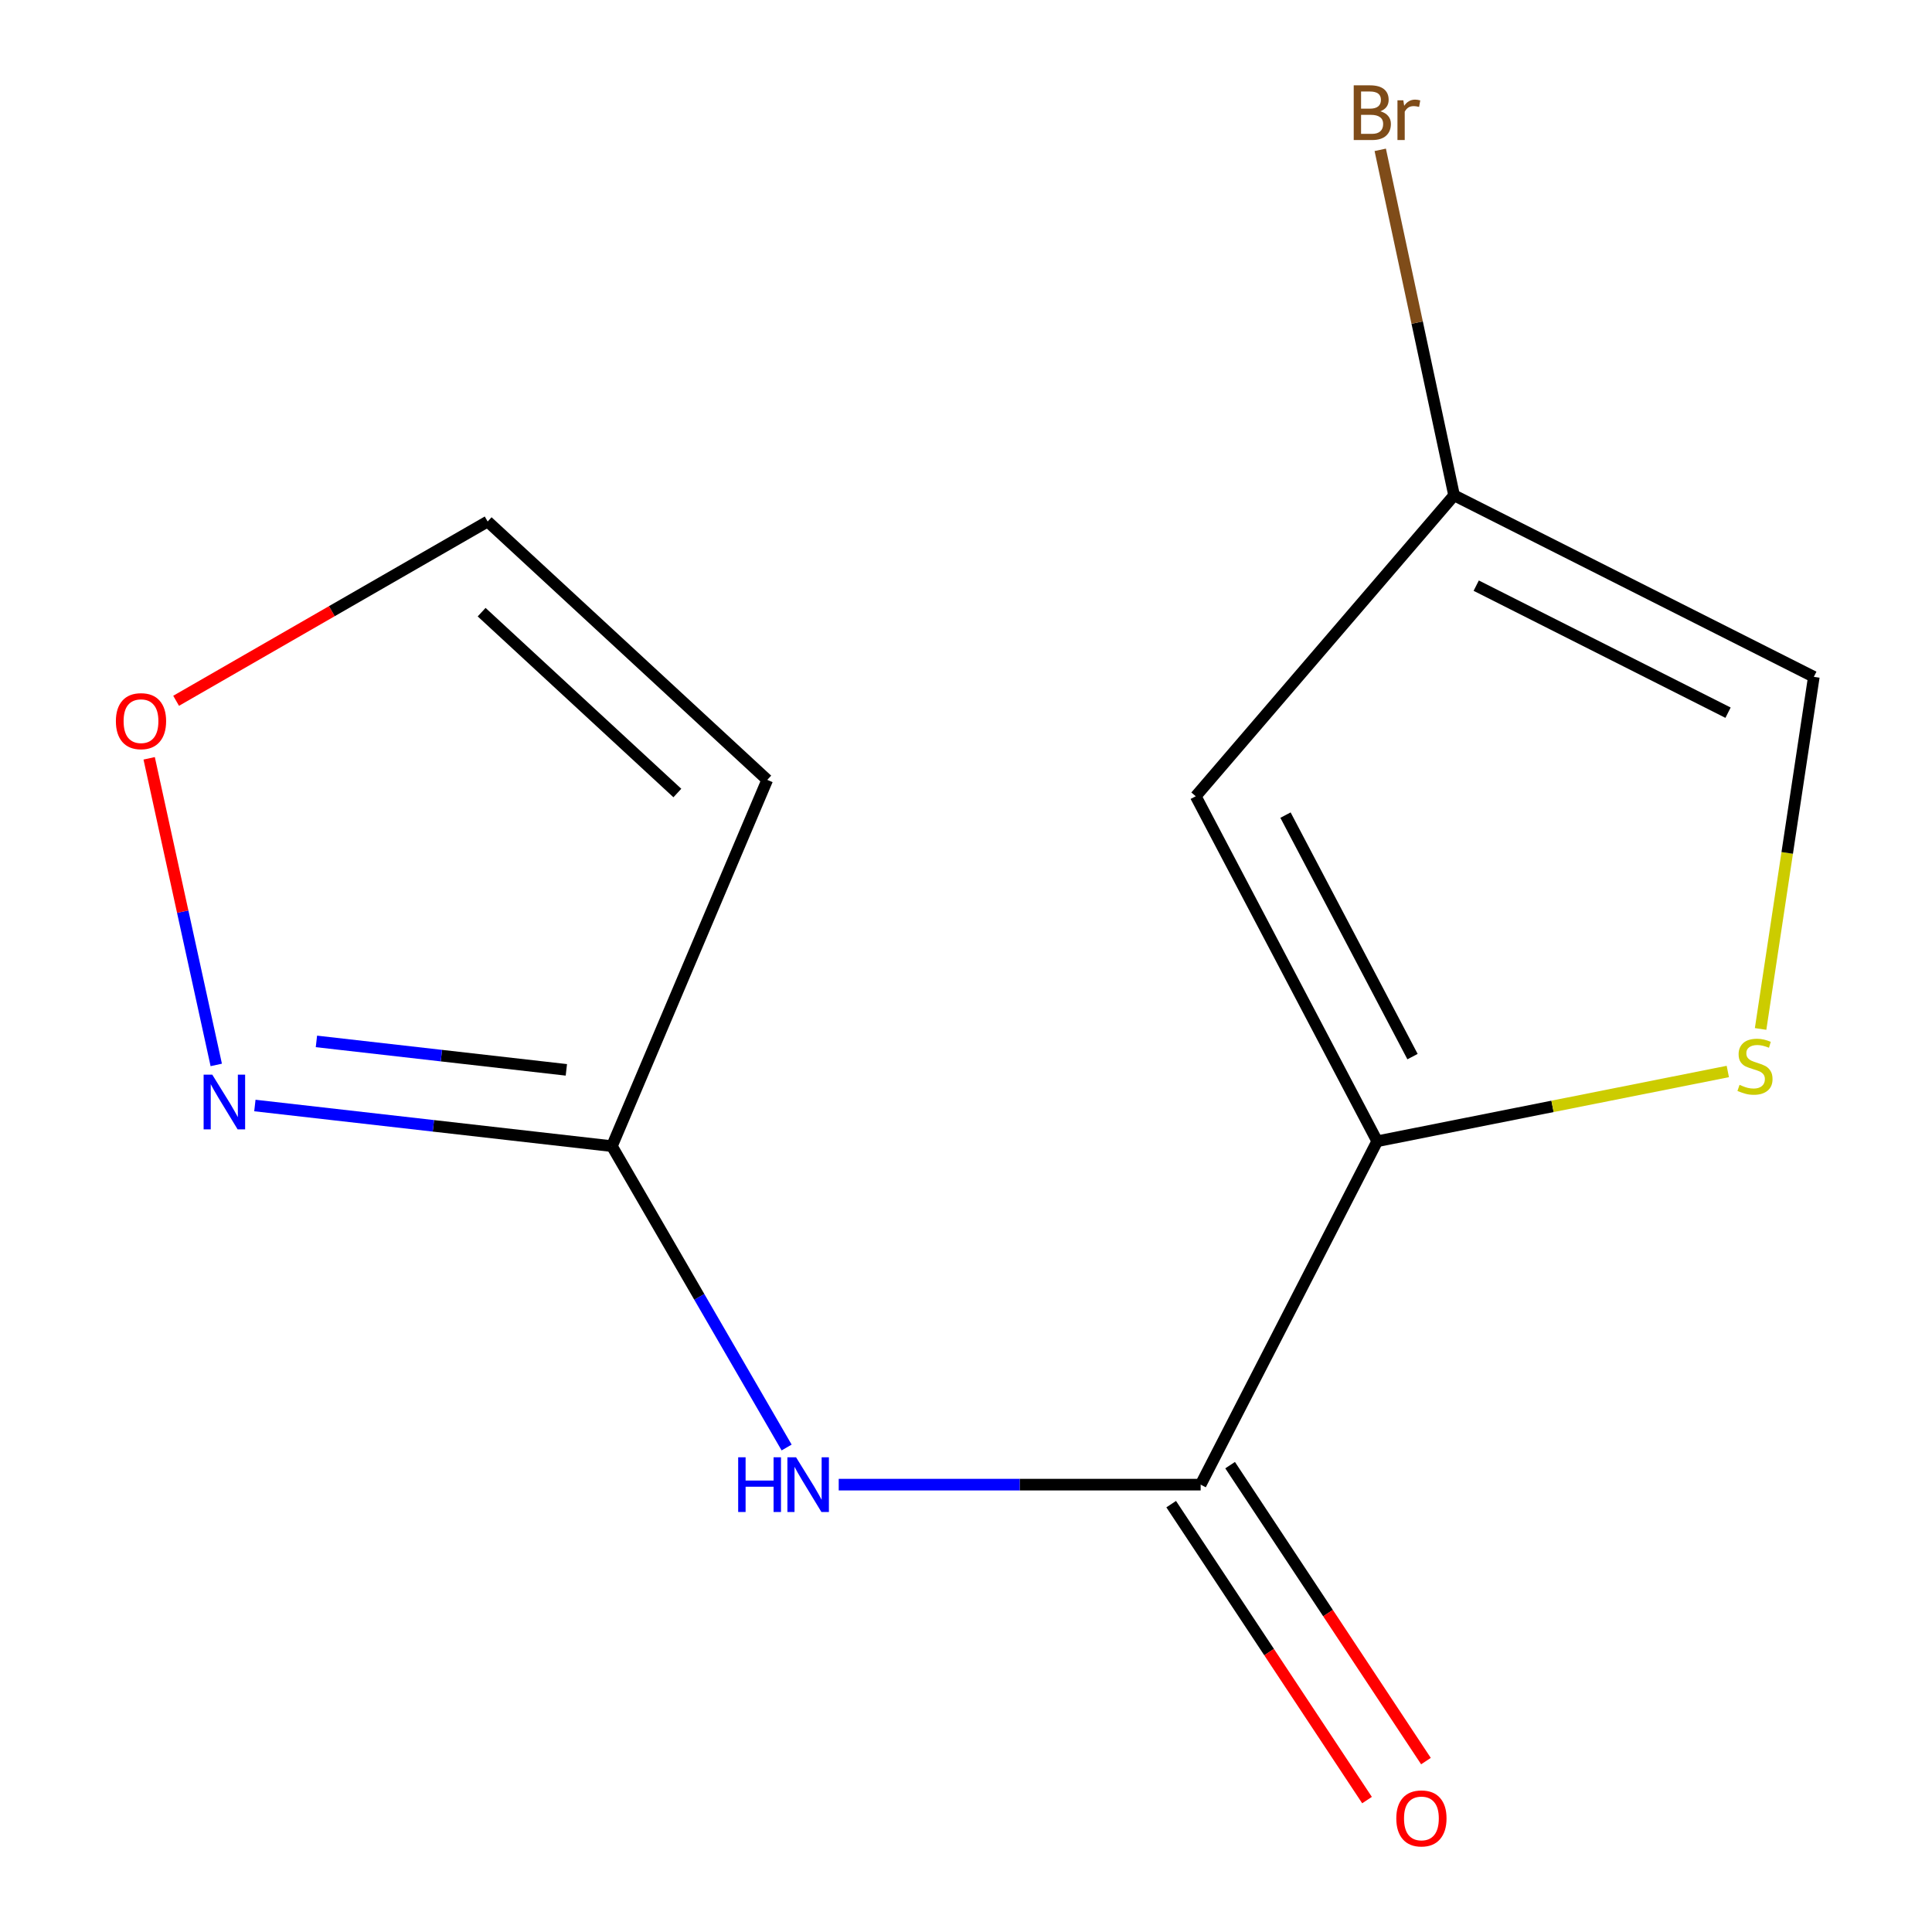 <?xml version='1.0' encoding='iso-8859-1'?>
<svg version='1.1' baseProfile='full'
              xmlns='http://www.w3.org/2000/svg'
                      xmlns:rdkit='http://www.rdkit.org/xml'
                      xmlns:xlink='http://www.w3.org/1999/xlink'
                  xml:space='preserve'
width='1000px' height='1000px' viewBox='0 0 1000 1000'>
<!-- END OF HEADER -->
<rect style='opacity:1.0;fill:#FFFFFF;stroke:none' width='1000' height='1000' x='0' y='0'> </rect>
<path class='bond-0' d='M 712.844,590.71 L 621.455,768.448' style='fill:none;fill-rule:evenodd;stroke:#000000;stroke-width:6px;stroke-linecap:butt;stroke-linejoin:miter;stroke-opacity:1' />
<path class='bond-1' d='M 712.844,590.71 L 618.916,412.138' style='fill:none;fill-rule:evenodd;stroke:#000000;stroke-width:6px;stroke-linecap:butt;stroke-linejoin:miter;stroke-opacity:1' />
<path class='bond-1' d='M 731.122,546.899 L 665.372,421.899' style='fill:none;fill-rule:evenodd;stroke:#000000;stroke-width:6px;stroke-linecap:butt;stroke-linejoin:miter;stroke-opacity:1' />
<path class='bond-2' d='M 712.844,590.71 L 803.58,572.655' style='fill:none;fill-rule:evenodd;stroke:#000000;stroke-width:6px;stroke-linecap:butt;stroke-linejoin:miter;stroke-opacity:1' />
<path class='bond-2' d='M 803.58,572.655 L 894.316,554.6' style='fill:none;fill-rule:evenodd;stroke:#CCCC00;stroke-width:6px;stroke-linecap:butt;stroke-linejoin:miter;stroke-opacity:1' />
<path class='bond-3' d='M 621.455,768.448 L 527.787,768.448' style='fill:none;fill-rule:evenodd;stroke:#000000;stroke-width:6px;stroke-linecap:butt;stroke-linejoin:miter;stroke-opacity:1' />
<path class='bond-3' d='M 527.787,768.448 L 434.118,768.448' style='fill:none;fill-rule:evenodd;stroke:#0000FF;stroke-width:6px;stroke-linecap:butt;stroke-linejoin:miter;stroke-opacity:1' />
<path class='bond-11' d='M 606.206,778.539 L 656.888,855.131' style='fill:none;fill-rule:evenodd;stroke:#000000;stroke-width:6px;stroke-linecap:butt;stroke-linejoin:miter;stroke-opacity:1' />
<path class='bond-11' d='M 656.888,855.131 L 707.571,931.722' style='fill:none;fill-rule:evenodd;stroke:#FF0000;stroke-width:6px;stroke-linecap:butt;stroke-linejoin:miter;stroke-opacity:1' />
<path class='bond-11' d='M 636.705,758.357 L 687.387,834.949' style='fill:none;fill-rule:evenodd;stroke:#000000;stroke-width:6px;stroke-linecap:butt;stroke-linejoin:miter;stroke-opacity:1' />
<path class='bond-11' d='M 687.387,834.949 L 738.07,911.54' style='fill:none;fill-rule:evenodd;stroke:#FF0000;stroke-width:6px;stroke-linecap:butt;stroke-linejoin:miter;stroke-opacity:1' />
<path class='bond-7' d='M 618.916,412.138 L 752.626,256.383' style='fill:none;fill-rule:evenodd;stroke:#000000;stroke-width:6px;stroke-linecap:butt;stroke-linejoin:miter;stroke-opacity:1' />
<path class='bond-8' d='M 911.285,532.587 L 925.061,441.46' style='fill:none;fill-rule:evenodd;stroke:#CCCC00;stroke-width:6px;stroke-linecap:butt;stroke-linejoin:miter;stroke-opacity:1' />
<path class='bond-8' d='M 925.061,441.46 L 938.837,350.332' style='fill:none;fill-rule:evenodd;stroke:#000000;stroke-width:6px;stroke-linecap:butt;stroke-linejoin:miter;stroke-opacity:1' />
<path class='bond-4' d='M 407.155,749.225 L 361.943,671.237' style='fill:none;fill-rule:evenodd;stroke:#0000FF;stroke-width:6px;stroke-linecap:butt;stroke-linejoin:miter;stroke-opacity:1' />
<path class='bond-4' d='M 361.943,671.237 L 316.732,593.249' style='fill:none;fill-rule:evenodd;stroke:#000000;stroke-width:6px;stroke-linecap:butt;stroke-linejoin:miter;stroke-opacity:1' />
<path class='bond-5' d='M 316.732,593.249 L 224.327,582.729' style='fill:none;fill-rule:evenodd;stroke:#000000;stroke-width:6px;stroke-linecap:butt;stroke-linejoin:miter;stroke-opacity:1' />
<path class='bond-5' d='M 224.327,582.729 L 131.923,572.21' style='fill:none;fill-rule:evenodd;stroke:#0000FF;stroke-width:6px;stroke-linecap:butt;stroke-linejoin:miter;stroke-opacity:1' />
<path class='bond-5' d='M 293.147,553.756 L 228.464,546.392' style='fill:none;fill-rule:evenodd;stroke:#000000;stroke-width:6px;stroke-linecap:butt;stroke-linejoin:miter;stroke-opacity:1' />
<path class='bond-5' d='M 228.464,546.392 L 163.781,539.029' style='fill:none;fill-rule:evenodd;stroke:#0000FF;stroke-width:6px;stroke-linecap:butt;stroke-linejoin:miter;stroke-opacity:1' />
<path class='bond-6' d='M 316.732,593.249 L 397.128,403.666' style='fill:none;fill-rule:evenodd;stroke:#000000;stroke-width:6px;stroke-linecap:butt;stroke-linejoin:miter;stroke-opacity:1' />
<path class='bond-9' d='M 111.933,551.205 L 94.57,471.855' style='fill:none;fill-rule:evenodd;stroke:#0000FF;stroke-width:6px;stroke-linecap:butt;stroke-linejoin:miter;stroke-opacity:1' />
<path class='bond-9' d='M 94.57,471.855 L 77.208,392.505' style='fill:none;fill-rule:evenodd;stroke:#FF0000;stroke-width:6px;stroke-linecap:butt;stroke-linejoin:miter;stroke-opacity:1' />
<path class='bond-10' d='M 397.128,403.666 L 252.406,269.935' style='fill:none;fill-rule:evenodd;stroke:#000000;stroke-width:6px;stroke-linecap:butt;stroke-linejoin:miter;stroke-opacity:1' />
<path class='bond-10' d='M 350.6,410.466 L 249.294,316.855' style='fill:none;fill-rule:evenodd;stroke:#000000;stroke-width:6px;stroke-linecap:butt;stroke-linejoin:miter;stroke-opacity:1' />
<path class='bond-12' d='M 752.626,256.383 L 733.519,166.967' style='fill:none;fill-rule:evenodd;stroke:#000000;stroke-width:6px;stroke-linecap:butt;stroke-linejoin:miter;stroke-opacity:1' />
<path class='bond-12' d='M 733.519,166.967 L 714.412,77.55' style='fill:none;fill-rule:evenodd;stroke:#7F4C19;stroke-width:6px;stroke-linecap:butt;stroke-linejoin:miter;stroke-opacity:1' />
<path class='bond-13' d='M 752.626,256.383 L 938.837,350.332' style='fill:none;fill-rule:evenodd;stroke:#000000;stroke-width:6px;stroke-linecap:butt;stroke-linejoin:miter;stroke-opacity:1' />
<path class='bond-13' d='M 764.084,303.127 L 894.432,368.891' style='fill:none;fill-rule:evenodd;stroke:#000000;stroke-width:6px;stroke-linecap:butt;stroke-linejoin:miter;stroke-opacity:1' />
<path class='bond-14' d='M 91.156,362.73 L 171.781,316.332' style='fill:none;fill-rule:evenodd;stroke:#FF0000;stroke-width:6px;stroke-linecap:butt;stroke-linejoin:miter;stroke-opacity:1' />
<path class='bond-14' d='M 171.781,316.332 L 252.406,269.935' style='fill:none;fill-rule:evenodd;stroke:#000000;stroke-width:6px;stroke-linecap:butt;stroke-linejoin:miter;stroke-opacity:1' />
<path  class='atom-3' d='M 900.381 561.521
Q 900.701 561.641, 902.021 562.201
Q 903.341 562.761, 904.781 563.121
Q 906.261 563.441, 907.701 563.441
Q 910.381 563.441, 911.941 562.161
Q 913.501 560.841, 913.501 558.561
Q 913.501 557.001, 912.701 556.041
Q 911.941 555.081, 910.741 554.561
Q 909.541 554.041, 907.541 553.441
Q 905.021 552.681, 903.501 551.961
Q 902.021 551.241, 900.941 549.721
Q 899.901 548.201, 899.901 545.641
Q 899.901 542.081, 902.301 539.881
Q 904.741 537.681, 909.541 537.681
Q 912.821 537.681, 916.541 539.241
L 915.621 542.321
Q 912.221 540.921, 909.661 540.921
Q 906.901 540.921, 905.381 542.081
Q 903.861 543.201, 903.901 545.161
Q 903.901 546.681, 904.661 547.601
Q 905.461 548.521, 906.581 549.041
Q 907.741 549.561, 909.661 550.161
Q 912.221 550.961, 913.741 551.761
Q 915.261 552.561, 916.341 554.201
Q 917.461 555.801, 917.461 558.561
Q 917.461 562.481, 914.821 564.601
Q 912.221 566.681, 907.861 566.681
Q 905.341 566.681, 903.421 566.121
Q 901.541 565.601, 899.301 564.681
L 900.381 561.521
' fill='#CCCC00'/>
<path  class='atom-4' d='M 382.079 754.288
L 385.919 754.288
L 385.919 766.328
L 400.399 766.328
L 400.399 754.288
L 404.239 754.288
L 404.239 782.608
L 400.399 782.608
L 400.399 769.528
L 385.919 769.528
L 385.919 782.608
L 382.079 782.608
L 382.079 754.288
' fill='#0000FF'/>
<path  class='atom-4' d='M 412.039 754.288
L 421.319 769.288
Q 422.239 770.768, 423.719 773.448
Q 425.199 776.128, 425.279 776.288
L 425.279 754.288
L 429.039 754.288
L 429.039 782.608
L 425.159 782.608
L 415.199 766.208
Q 414.039 764.288, 412.799 762.088
Q 411.599 759.888, 411.239 759.208
L 411.239 782.608
L 407.559 782.608
L 407.559 754.288
L 412.039 754.288
' fill='#0000FF'/>
<path  class='atom-6' d='M 109.876 556.252
L 119.156 571.252
Q 120.076 572.732, 121.556 575.412
Q 123.036 578.092, 123.116 578.252
L 123.116 556.252
L 126.876 556.252
L 126.876 584.572
L 122.996 584.572
L 113.036 568.172
Q 111.876 566.252, 110.636 564.052
Q 109.436 561.852, 109.076 561.172
L 109.076 584.572
L 105.396 584.572
L 105.396 556.252
L 109.876 556.252
' fill='#0000FF'/>
<path  class='atom-10' d='M 59.981 373.269
Q 59.981 366.469, 63.341 362.669
Q 66.701 358.869, 72.981 358.869
Q 79.261 358.869, 82.621 362.669
Q 85.981 366.469, 85.981 373.269
Q 85.981 380.149, 82.581 384.069
Q 79.181 387.949, 72.981 387.949
Q 66.741 387.949, 63.341 384.069
Q 59.981 380.189, 59.981 373.269
M 72.981 384.749
Q 77.301 384.749, 79.621 381.869
Q 81.981 378.949, 81.981 373.269
Q 81.981 367.709, 79.621 364.909
Q 77.301 362.069, 72.981 362.069
Q 68.661 362.069, 66.301 364.869
Q 63.981 367.669, 63.981 373.269
Q 63.981 378.989, 66.301 381.869
Q 68.661 384.749, 72.981 384.749
' fill='#FF0000'/>
<path  class='atom-12' d='M 722.722 941.208
Q 722.722 934.408, 726.082 930.608
Q 729.442 926.808, 735.722 926.808
Q 742.002 926.808, 745.362 930.608
Q 748.722 934.408, 748.722 941.208
Q 748.722 948.088, 745.322 952.008
Q 741.922 955.888, 735.722 955.888
Q 729.482 955.888, 726.082 952.008
Q 722.722 948.128, 722.722 941.208
M 735.722 952.688
Q 740.042 952.688, 742.362 949.808
Q 744.722 946.888, 744.722 941.208
Q 744.722 935.648, 742.362 932.848
Q 740.042 930.008, 735.722 930.008
Q 731.402 930.008, 729.042 932.808
Q 726.722 935.608, 726.722 941.208
Q 726.722 946.928, 729.042 949.808
Q 731.402 952.688, 735.722 952.688
' fill='#FF0000'/>
<path  class='atom-13' d='M 714.444 57.607
Q 717.164 58.367, 718.524 60.047
Q 719.924 61.687, 719.924 64.127
Q 719.924 68.047, 717.404 70.287
Q 714.924 72.487, 710.204 72.487
L 700.684 72.487
L 700.684 44.167
L 709.044 44.167
Q 713.884 44.167, 716.324 46.127
Q 718.764 48.087, 718.764 51.687
Q 718.764 55.967, 714.444 57.607
M 704.484 47.367
L 704.484 56.247
L 709.044 56.247
Q 711.844 56.247, 713.284 55.127
Q 714.764 53.967, 714.764 51.687
Q 714.764 47.367, 709.044 47.367
L 704.484 47.367
M 710.204 69.287
Q 712.964 69.287, 714.444 67.967
Q 715.924 66.647, 715.924 64.127
Q 715.924 61.807, 714.284 60.647
Q 712.684 59.447, 709.604 59.447
L 704.484 59.447
L 704.484 69.287
L 710.204 69.287
' fill='#7F4C19'/>
<path  class='atom-13' d='M 726.364 51.927
L 726.804 54.767
Q 728.964 51.567, 732.484 51.567
Q 733.604 51.567, 735.124 51.967
L 734.524 55.327
Q 732.804 54.927, 731.844 54.927
Q 730.164 54.927, 729.044 55.607
Q 727.964 56.247, 727.084 57.807
L 727.084 72.487
L 723.324 72.487
L 723.324 51.927
L 726.364 51.927
' fill='#7F4C19'/>
</svg>
